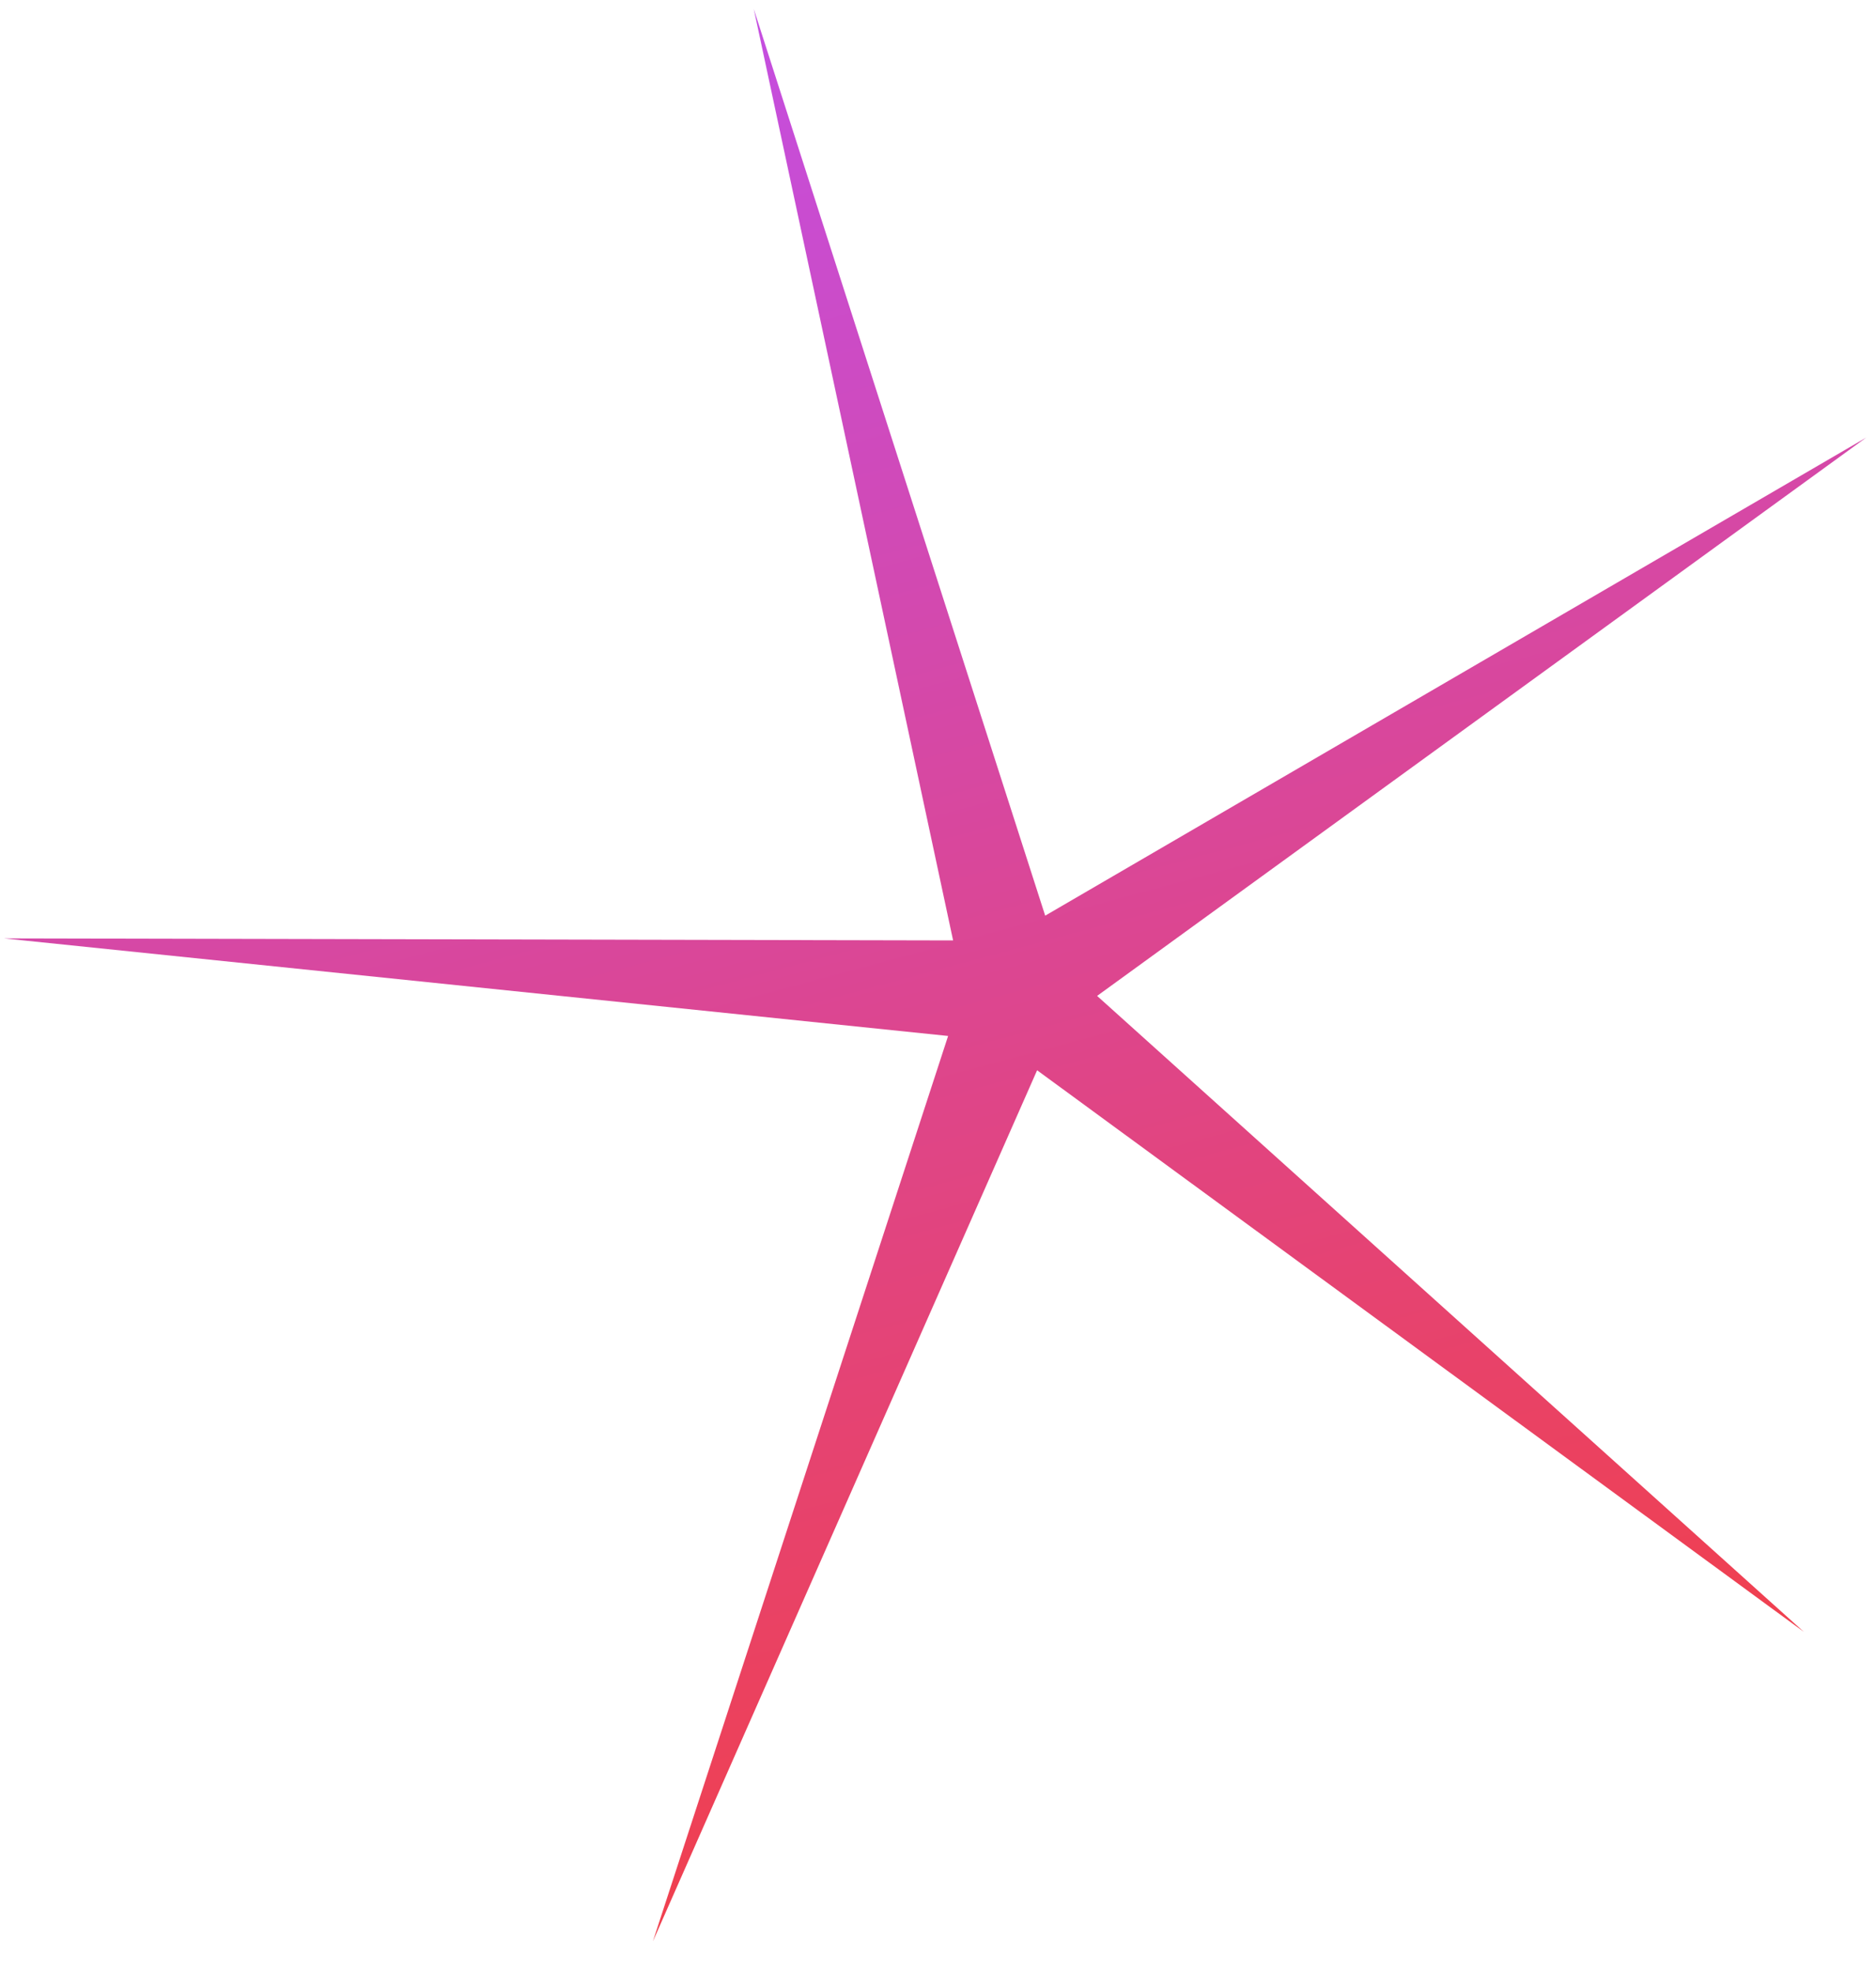<svg width="59" height="62" viewBox="0 0 59 62" fill="none" xmlns="http://www.w3.org/2000/svg">
<path d="M23.706 0.282L32.871 28.802L58.693 13.763L34.504 31.326L56.731 51.33L32.617 33.665L20.533 61.066L29.818 32.586L0.122 29.517L29.975 29.581L23.706 0.282Z" fill="url(#paint0_linear_1080_3724)"/>
<defs>
<linearGradient id="paint0_linear_1080_3724" x1="23.706" y1="0.282" x2="40.325" y2="62.07" gradientUnits="userSpaceOnUse">
<stop stop-color="#C44EE1"/>
<stop offset="1" stop-color="#F53E3E"/>
</linearGradient>
</defs>
</svg>
